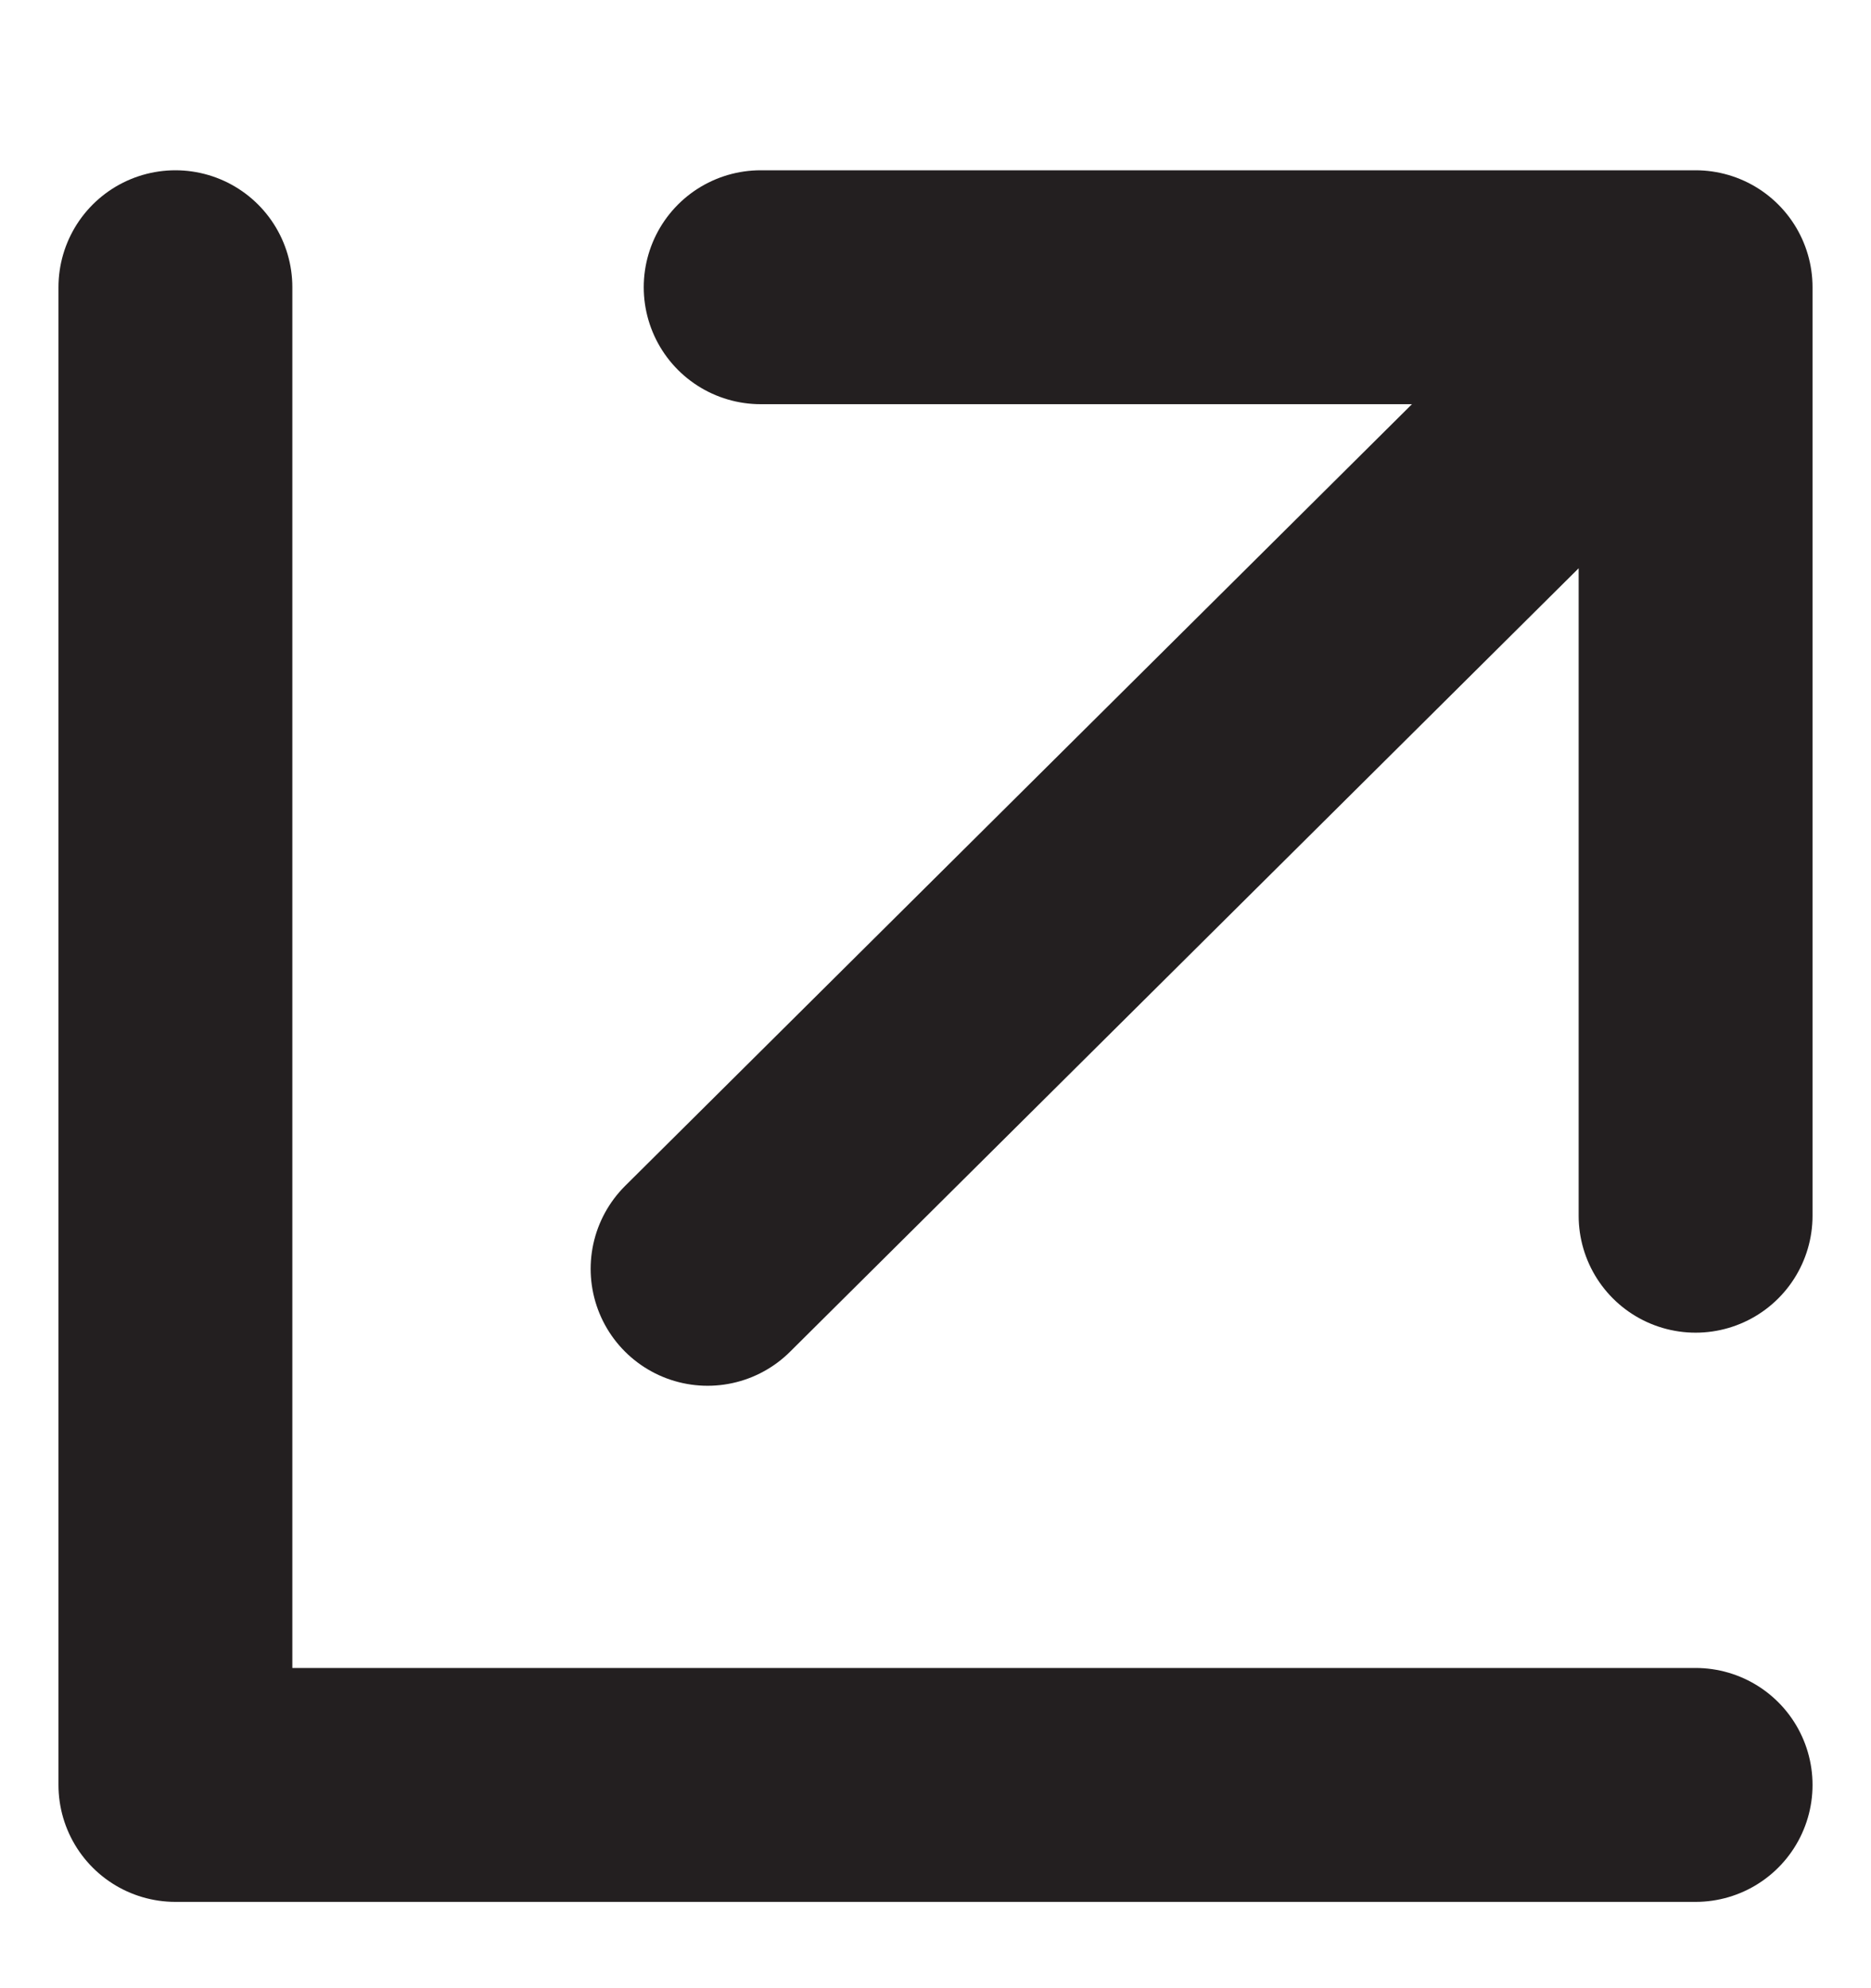 <svg width="16" height="17" viewBox="0 0 16 17" fill="none" xmlns="http://www.w3.org/2000/svg">
<g id="Property 1=16">
<path id="Vector" d="M1.5 2.456V15.262H14.5M6.051 10.849L14.5 2.456M14.5 2.456H6.505M14.5 2.456V10.395" stroke="#231F20" stroke-width="2" stroke-linecap="round" stroke-linejoin="round"/>
</g>
</svg>
